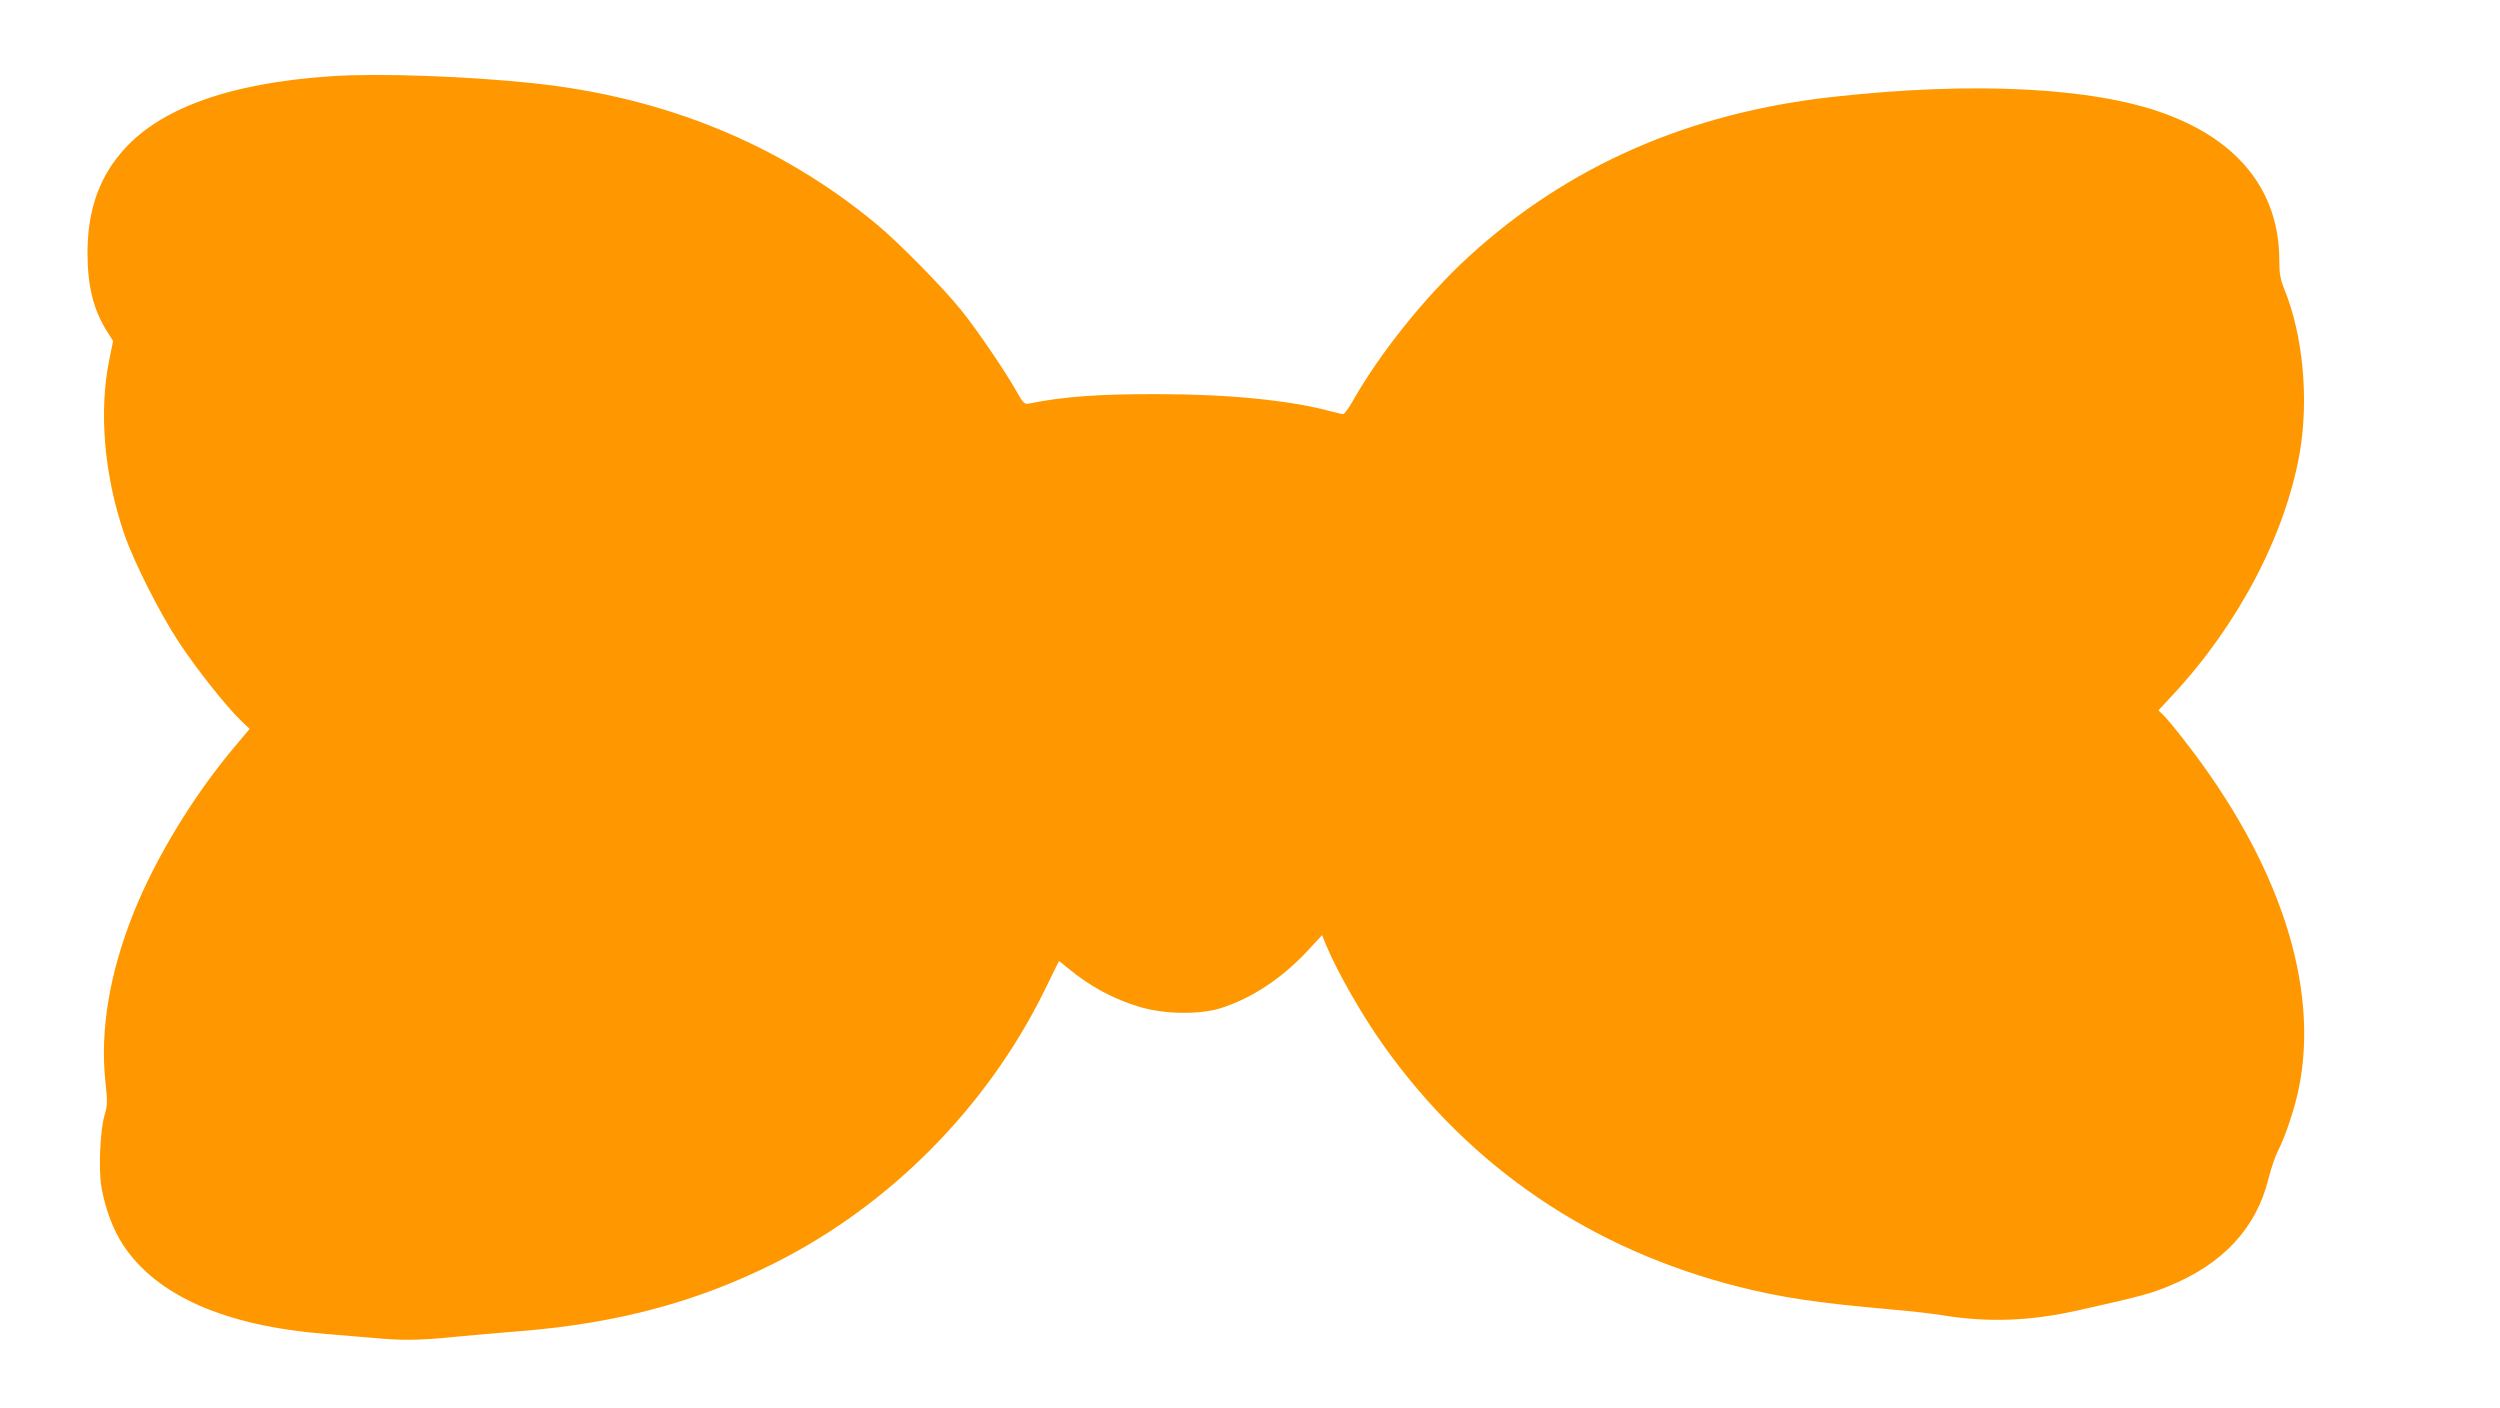 <?xml version="1.0" standalone="no"?>
<!DOCTYPE svg PUBLIC "-//W3C//DTD SVG 20010904//EN"
 "http://www.w3.org/TR/2001/REC-SVG-20010904/DTD/svg10.dtd">
<svg version="1.0" xmlns="http://www.w3.org/2000/svg"
 width="1280pt" height="721pt" viewBox="0 0 1280 721"
 preserveAspectRatio="xMidYMid meet">
<g transform="translate(0,721) scale(0.1,-0.1)"
fill="#ff9800" stroke="none">
<path d="M1700 6820 c-532 -35 -897 -169 -1085 -398 -113 -136 -167 -300 -167
-506 0 -173 31 -295 102 -406 l29 -46 -19 -94 c-55 -265 -27 -593 76 -894 52
-149 180 -402 281 -556 93 -140 238 -323 316 -399 l45 -43 -83 -99 c-208 -248
-399 -564 -510 -840 -124 -309 -174 -605 -145 -870 11 -102 10 -121 -5 -170
-22 -72 -31 -275 -16 -365 19 -110 59 -218 110 -296 171 -262 523 -417 1041
-458 74 -6 182 -15 240 -20 145 -14 240 -13 415 5 83 8 238 22 345 30 497 41
902 150 1300 350 586 295 1079 792 1372 1382 l80 163 47 -38 c111 -92 233
-158 368 -198 124 -37 303 -40 413 -6 159 51 311 151 444 293 l75 81 22 -54
c60 -142 187 -363 295 -514 445 -624 1062 -1042 1819 -1233 218 -55 407 -83
785 -116 91 -8 208 -21 260 -30 234 -37 444 -29 690 26 317 71 367 84 464 124
277 113 448 297 510 548 13 51 34 115 48 142 40 78 86 217 108 323 107 525
-100 1157 -583 1777 -47 61 -97 121 -111 134 l-25 24 70 75 c339 363 581 825
654 1246 47 275 16 602 -79 835 -21 52 -26 81 -26 148 0 350 -204 611 -586
751 -366 135 -982 166 -1699 86 -736 -81 -1356 -353 -1862 -815 -226 -207
-458 -496 -602 -751 -18 -32 -38 -58 -44 -58 -7 0 -37 7 -67 15 -204 55 -519
87 -880 87 -298 1 -482 -12 -661 -48 -24 -5 -30 1 -65 63 -55 99 -202 315
-281 413 -95 118 -319 346 -436 443 -493 408 -1080 649 -1757 721 -340 36
-792 52 -1030 36z"/>
</g>
</svg>
